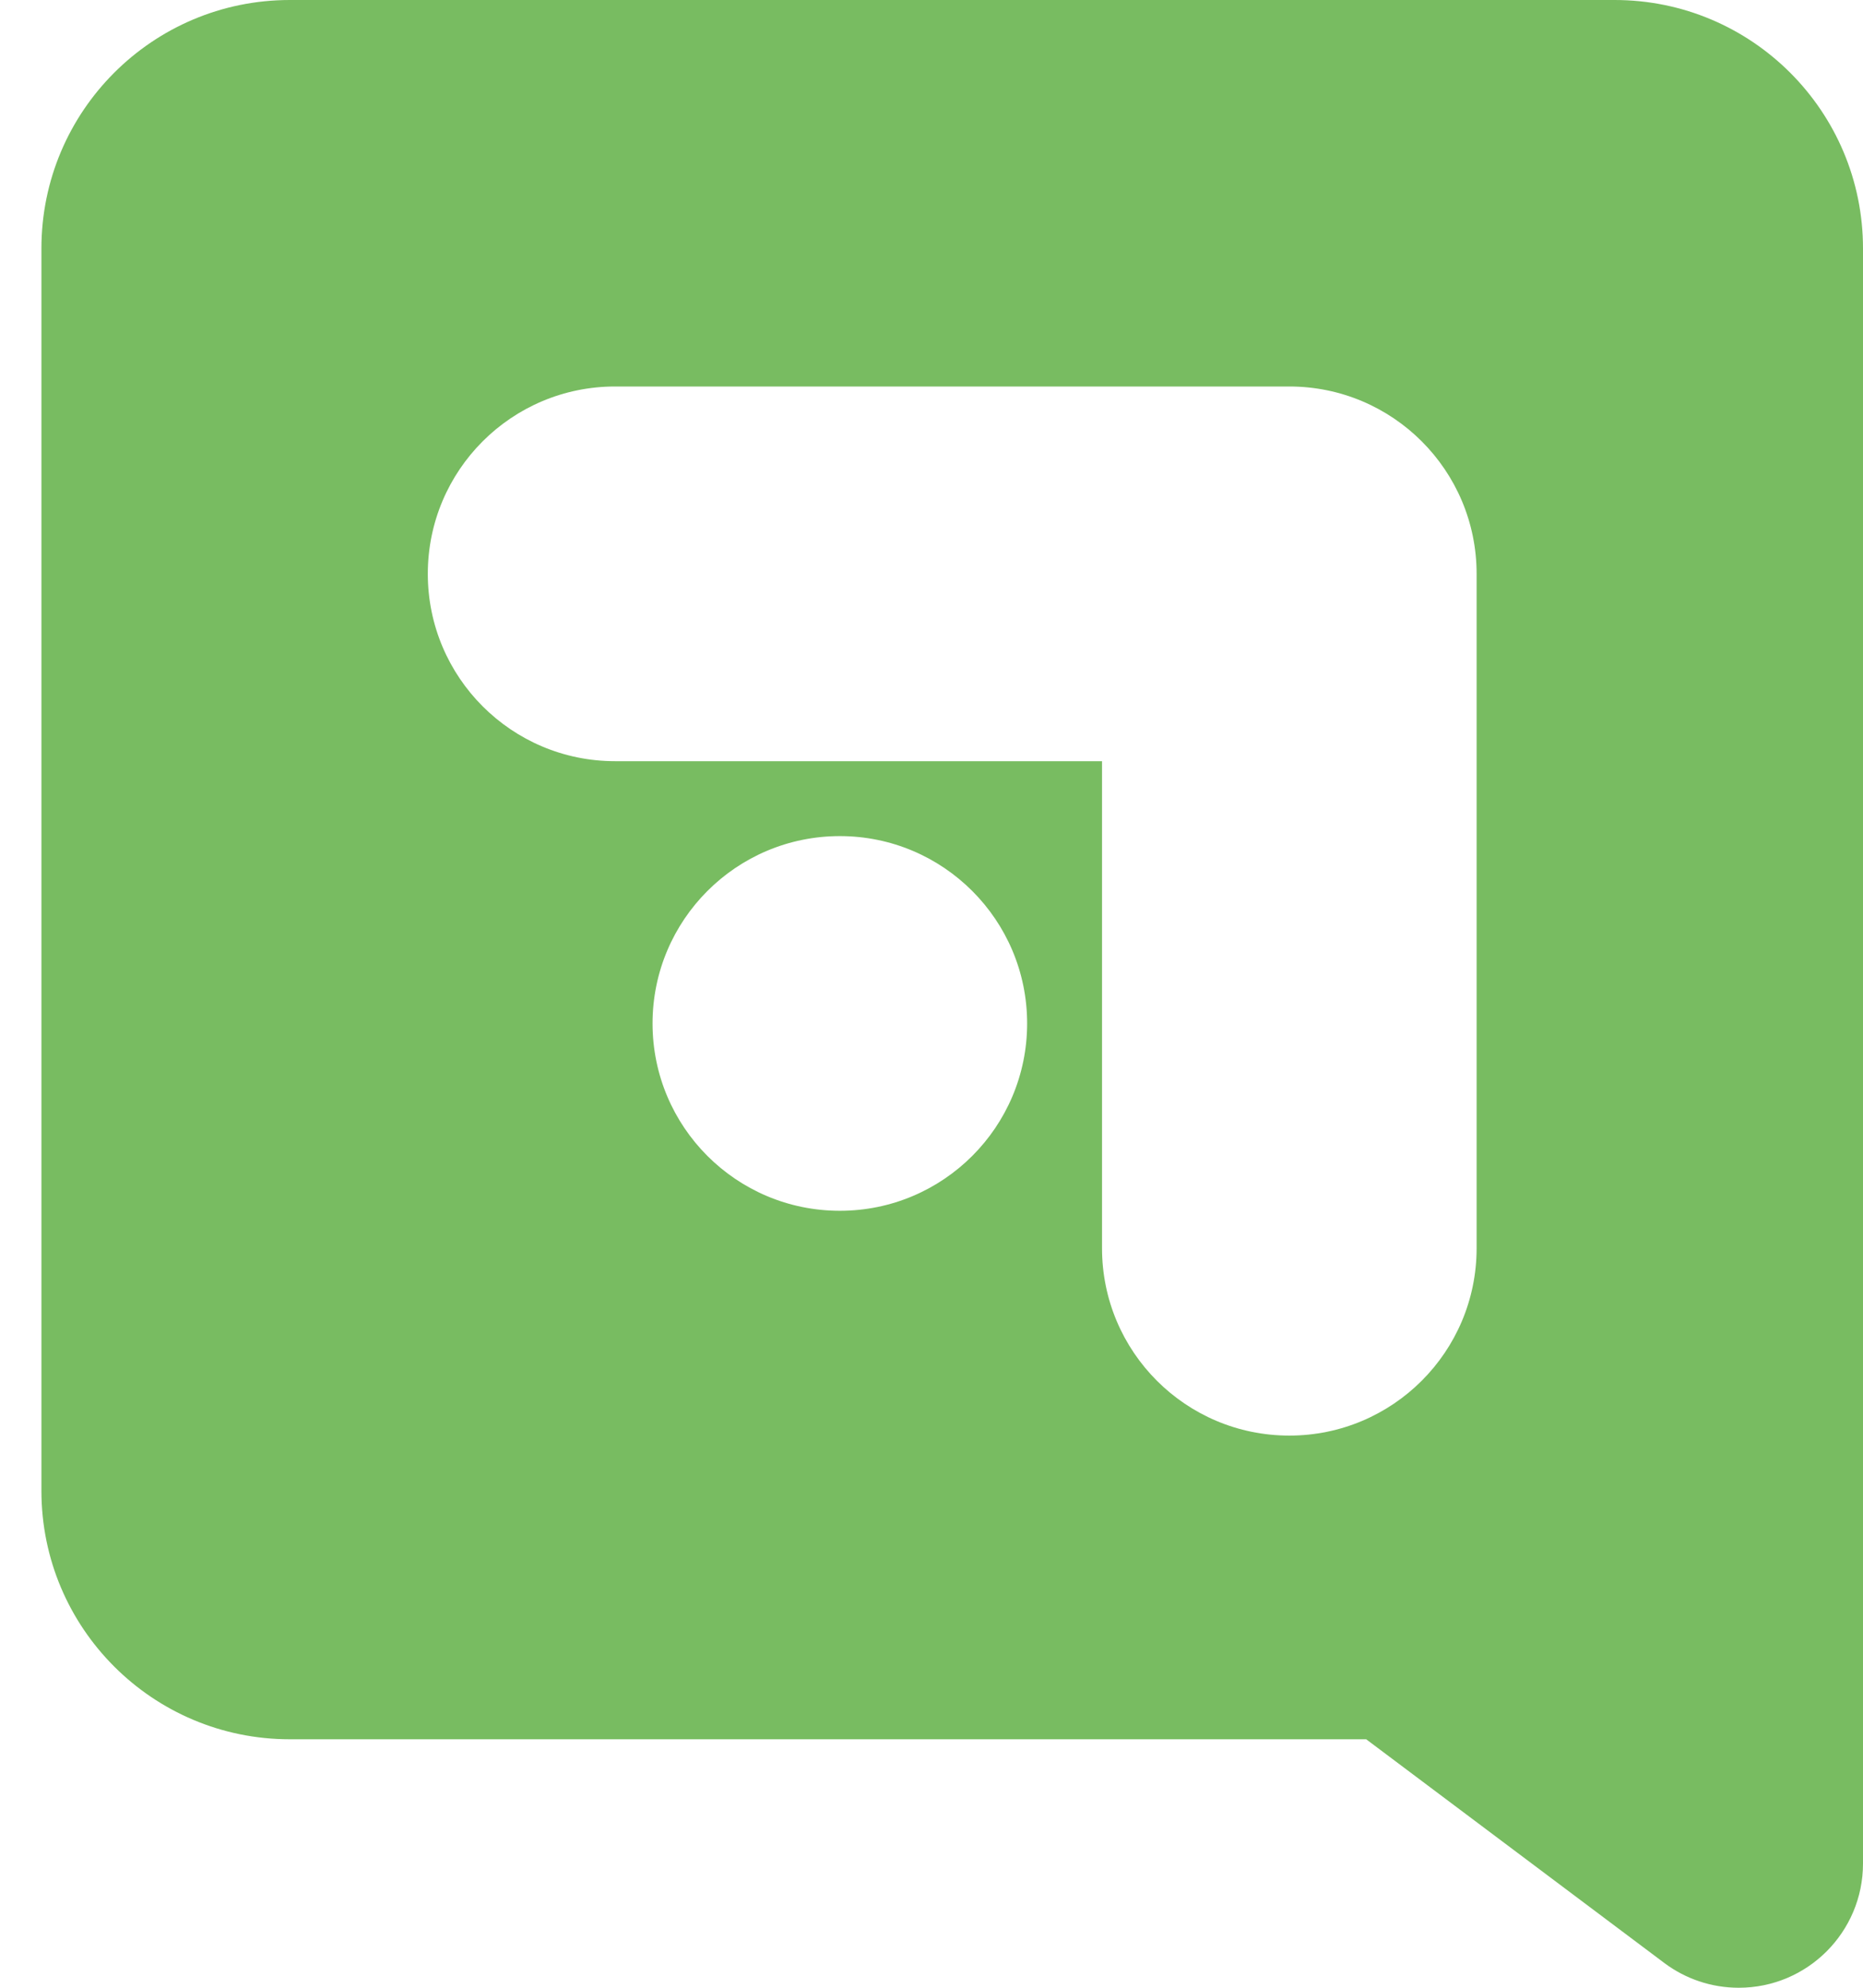 <svg width="30" height="32" viewBox="0 0 30 32" fill="none" xmlns="http://www.w3.org/2000/svg">
<path fill-rule="evenodd" clip-rule="evenodd" d="M4.667 0C2.457 0 0.667 1.791 0.667 4V24C0.667 26.209 2.457 28 4.667 28H22L26.808 31.607C27.141 31.854 27.553 32 28 32C29.104 32 30 31.105 30 30V4C30 1.791 28.209 0 26 0H4.667ZM6.889 9.238C6.889 7.572 8.239 6.222 9.905 6.222H20.762C22.427 6.222 23.778 7.572 23.778 9.238V20.095C23.778 21.761 22.427 23.111 20.762 23.111C19.096 23.111 17.746 21.761 17.746 20.095V12.254H9.905C8.239 12.254 6.889 10.904 6.889 9.238ZM10.508 16.476C10.508 18.142 11.858 19.492 13.524 19.492C15.189 19.492 16.54 18.142 16.54 16.476C16.54 14.811 15.189 13.46 13.524 13.46C11.858 13.46 10.508 14.811 10.508 16.476Z" fill="#78BC61"/>
</svg>
